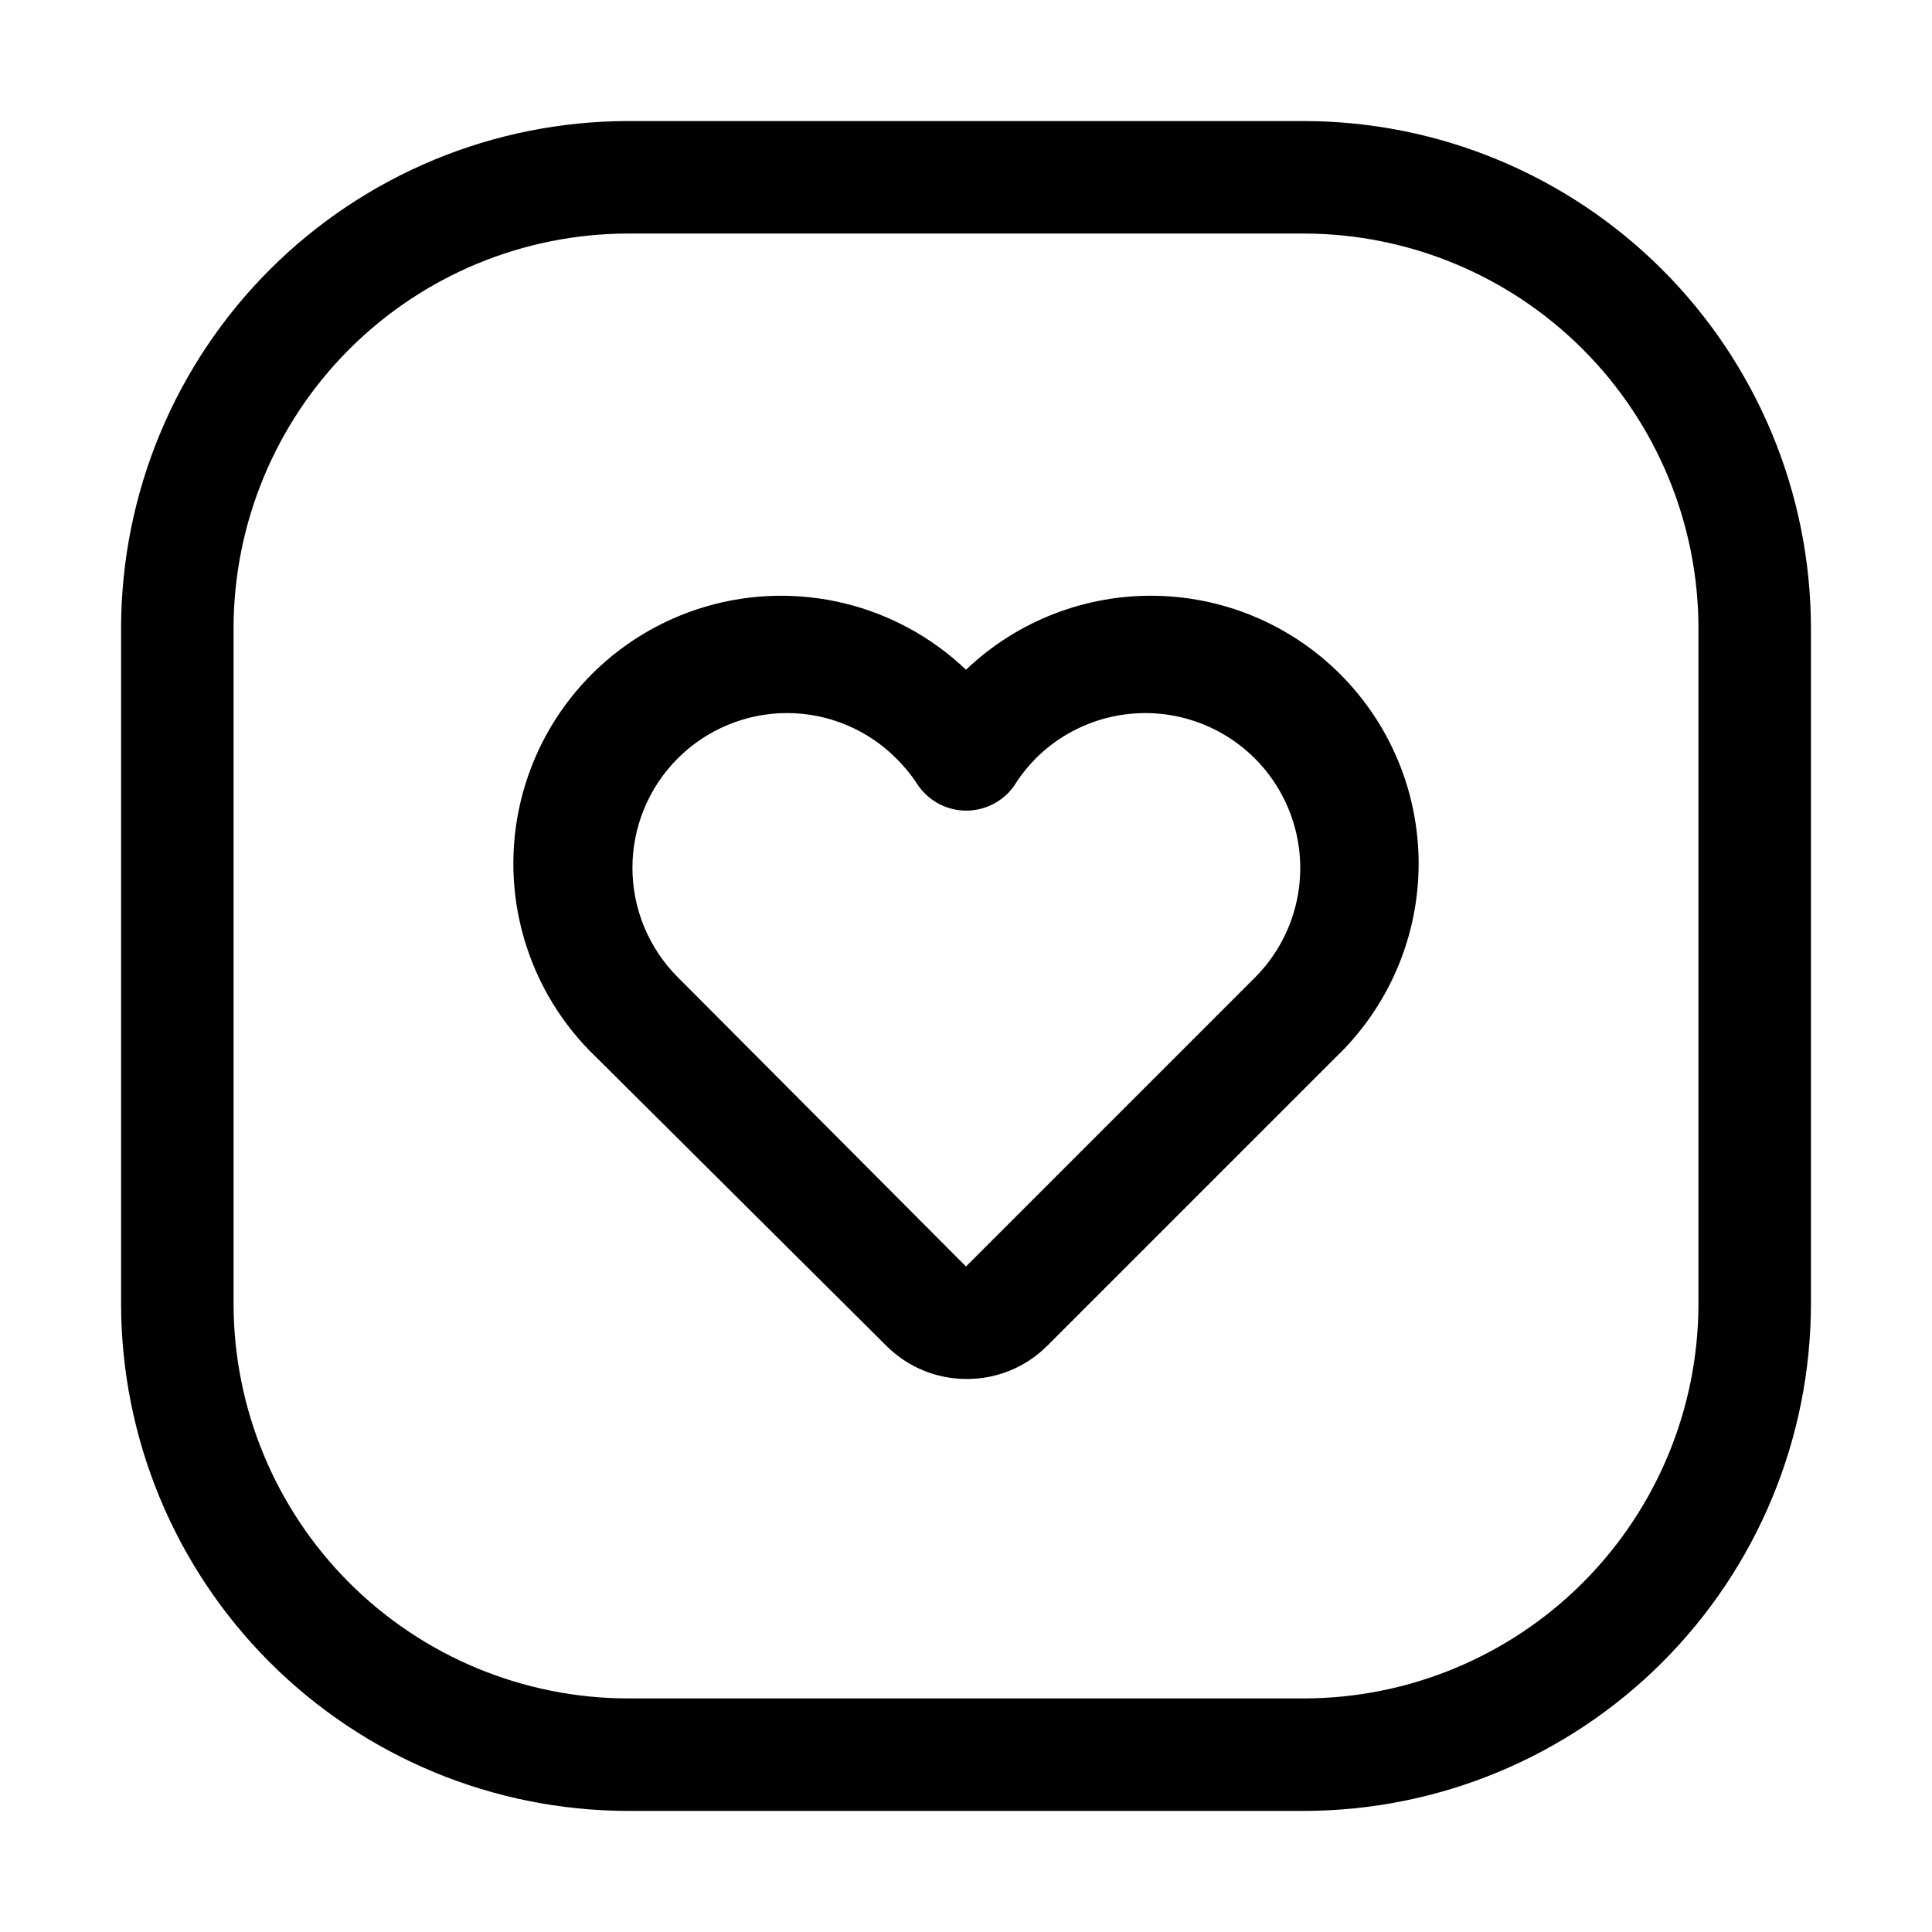 <?xml version="1.0" encoding="UTF-8"?>
<!-- Uploaded to: ICON Repo, www.iconrepo.com, Generator: ICON Repo Mixer Tools -->
<svg fill="#000000" width="800px" height="800px" version="1.1" viewBox="144 144 512 512" xmlns="http://www.w3.org/2000/svg">
 <g>
  <path d="m489.57 623.91h-179.13c-35.621-0.039-69.773-14.203-94.961-39.391s-39.352-59.34-39.391-94.957v-179.13c0.039-35.621 14.203-69.773 39.391-94.961s59.34-39.352 94.961-39.391h179.13c35.617 0.039 69.77 14.203 94.957 39.391s39.352 59.34 39.391 94.961v179.13c-0.039 35.617-14.203 69.77-39.391 94.957s-59.34 39.352-94.957 39.391zm-179.13-418.02c-27.715 0.039-54.285 11.062-73.883 30.66-19.598 19.598-30.621 46.168-30.66 73.883v179.13c0.039 27.711 11.062 54.281 30.66 73.879 19.598 19.598 46.168 30.621 73.883 30.66h179.13c27.711-0.039 54.281-11.062 73.879-30.66 19.598-19.598 30.621-46.168 30.66-73.879v-179.13c-0.039-27.715-11.062-54.285-30.66-73.883-19.598-19.598-46.168-30.621-73.879-30.66z"/>
  <path d="m400 509.44c-7.934-0.023-15.535-3.195-21.133-8.816l-76.832-76.41c-18.348-17.5-25.969-43.461-19.988-68.102s24.652-44.219 48.98-51.359c24.332-7.141 50.621-0.762 68.973 16.738 13.621-12.992 31.844-20.039 50.664-19.594 18.816 0.449 36.688 8.352 49.676 21.973 12.992 13.621 20.039 31.848 19.594 50.664-0.445 18.816-8.352 36.688-21.973 49.68l-76.551 76.551c-5.688 5.637-13.402 8.762-21.41 8.676zm-47.445-176.47c-10.863 0.012-21.277 4.336-28.957 12.023-7.68 7.688-11.992 18.109-11.996 28.973 0 10.867 4.309 21.285 11.984 28.977l76.414 76.691 76.551-76.551c10.375-10.375 14.426-25.496 10.629-39.668-3.797-14.172-14.867-25.242-29.039-29.039s-29.293 0.254-39.668 10.629c-2.172 2.211-4.098 4.648-5.738 7.277-2.914 4.102-7.633 6.539-12.664 6.539-5.035 0-9.754-2.438-12.668-6.539-1.68-2.637-3.652-5.078-5.875-7.277-7.672-7.707-18.098-12.039-28.973-12.035z"/>
 </g>
</svg>